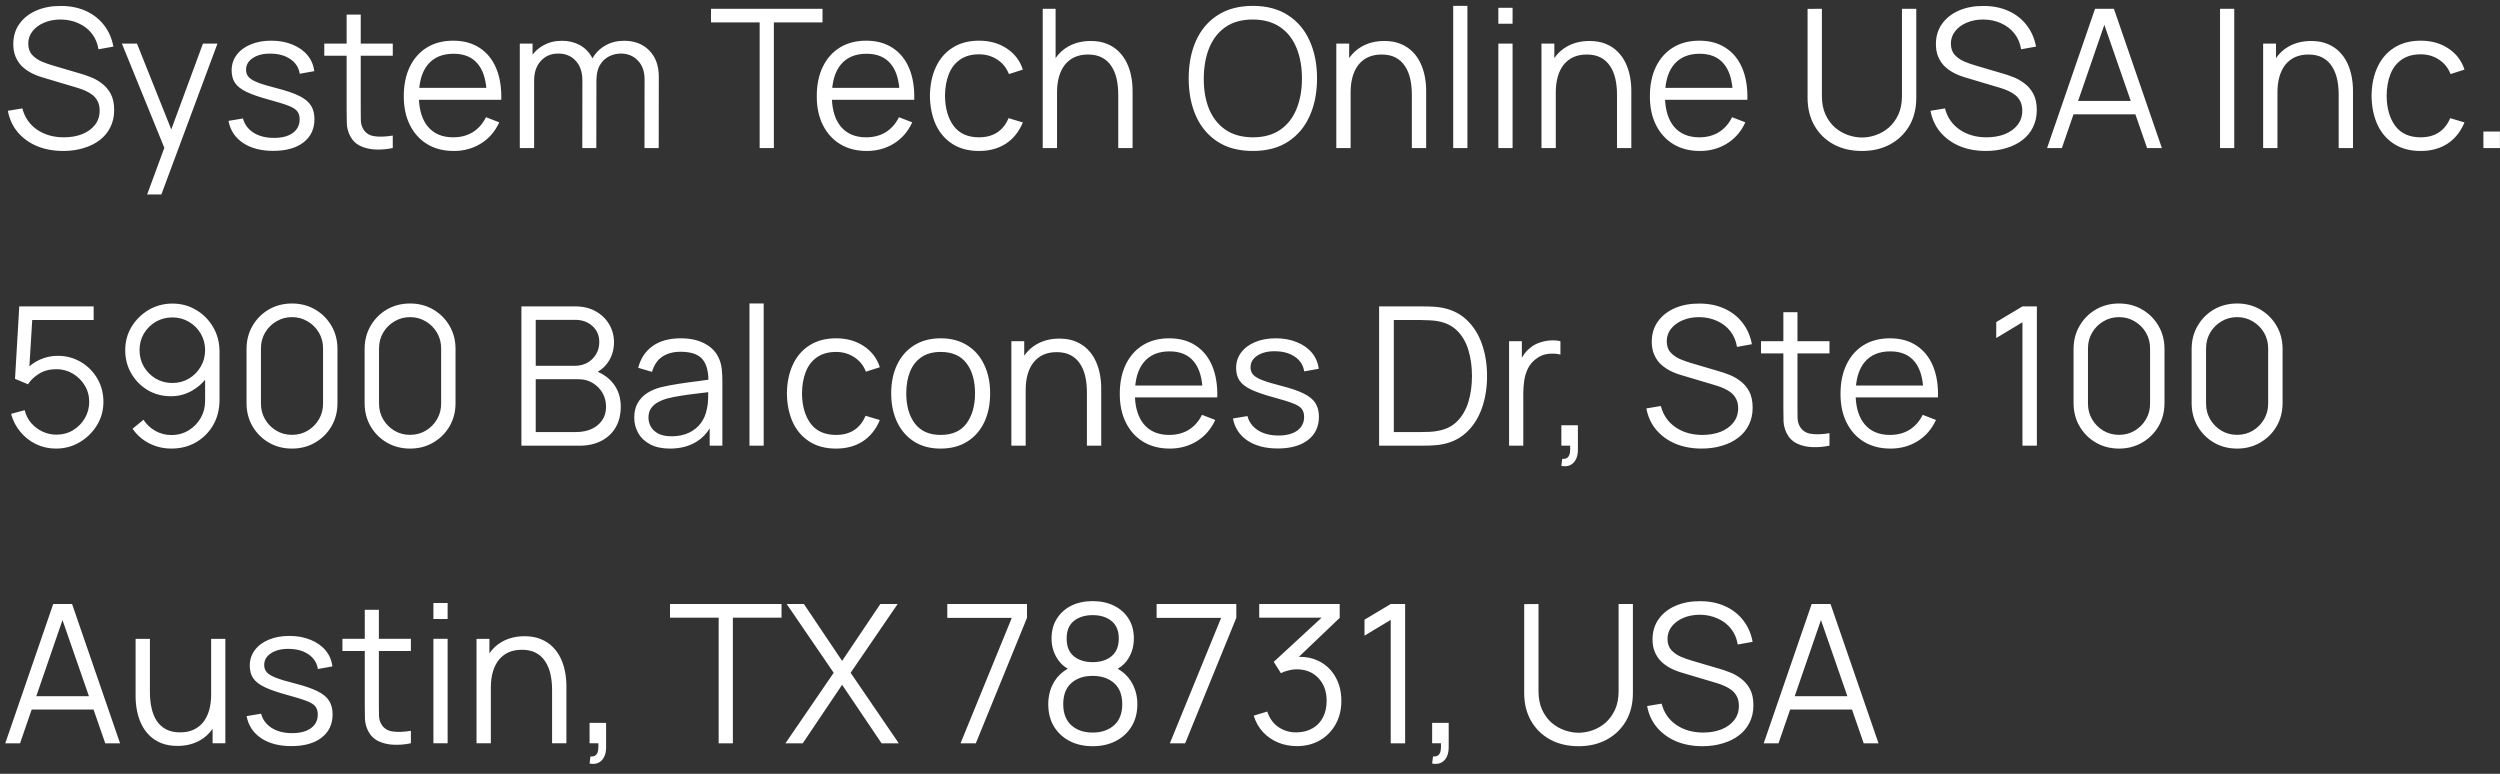 <svg width="168" height="52" viewBox="0 0 168 52" fill="none" xmlns="http://www.w3.org/2000/svg">
<rect x="0" y="0" width="168" height="52" fill="#333333" stroke="none"/>
<path d="M40.73 50.21C40.73 50.608 40.628 50.907 40.425 51.106C40.226 51.306 39.957 51.373 39.619 51.309L39.677 50.834C39.85 50.847 39.976 50.812 40.054 50.73C40.132 50.647 40.18 50.537 40.197 50.398C40.215 50.26 40.219 50.11 40.21 49.949H39.619V48.578H40.73V50.21ZM97.352 50.21C97.352 50.608 97.249 50.907 97.046 51.106C96.847 51.306 96.578 51.373 96.24 51.309L96.298 50.834C96.471 50.847 96.597 50.812 96.675 50.73C96.753 50.647 96.801 50.537 96.818 50.398C96.836 50.26 96.84 50.11 96.831 49.949H96.24V48.578H97.352V50.21ZM73.427 40.395C73.964 40.395 74.441 40.497 74.856 40.7C75.272 40.904 75.6 41.194 75.838 41.571C76.076 41.944 76.195 42.39 76.195 42.91C76.195 43.4 76.074 43.844 75.831 44.242C75.659 44.531 75.418 44.762 75.111 44.94C75.486 45.154 75.781 45.431 75.994 45.77C76.284 46.225 76.43 46.743 76.43 47.323C76.43 47.891 76.302 48.388 76.046 48.812C75.79 49.233 75.437 49.56 74.986 49.794C74.536 50.028 74.016 50.145 73.427 50.145C72.842 50.145 72.324 50.028 71.873 49.794C71.427 49.56 71.076 49.233 70.82 48.812C70.569 48.388 70.443 47.891 70.443 47.323C70.443 46.743 70.584 46.227 70.865 45.776C71.077 45.434 71.373 45.154 71.752 44.937C71.457 44.764 71.22 44.536 71.041 44.249C70.79 43.846 70.664 43.4 70.664 42.91C70.664 42.39 70.783 41.944 71.022 41.571C71.26 41.194 71.585 40.904 71.996 40.7C72.412 40.496 72.889 40.395 73.427 40.395ZM109.731 46.57C109.731 47.289 109.576 47.918 109.264 48.455C108.952 48.988 108.521 49.404 107.971 49.703C107.425 49.998 106.794 50.145 106.079 50.145C105.364 50.145 104.731 49.998 104.181 49.703C103.635 49.408 103.206 48.992 102.894 48.455C102.582 47.918 102.426 47.289 102.426 46.57V40.597L103.388 40.59V46.446C103.388 46.931 103.47 47.352 103.635 47.707C103.799 48.058 104.014 48.349 104.278 48.578C104.547 48.803 104.84 48.971 105.156 49.079C105.472 49.187 105.78 49.241 106.079 49.241C106.382 49.241 106.692 49.187 107.008 49.079C107.324 48.971 107.615 48.803 107.879 48.578C108.143 48.349 108.358 48.058 108.522 47.707C108.687 47.352 108.77 46.932 108.77 46.446V40.59H109.731V46.57ZM114.247 40.4C114.871 40.4 115.428 40.511 115.918 40.732C116.412 40.953 116.819 41.269 117.14 41.681C117.46 42.088 117.673 42.572 117.777 43.131L116.776 43.312C116.711 42.905 116.561 42.552 116.327 42.253C116.093 41.954 115.794 41.725 115.431 41.565C115.071 41.4 114.674 41.315 114.241 41.31C113.821 41.31 113.446 41.382 113.116 41.525C112.791 41.664 112.533 41.854 112.343 42.097C112.152 42.339 112.057 42.617 112.057 42.929C112.057 43.245 112.144 43.499 112.317 43.69C112.495 43.88 112.711 44.029 112.967 44.138C113.227 44.246 113.478 44.335 113.721 44.404L115.554 44.944C115.744 44.996 115.968 45.072 116.224 45.172C116.484 45.267 116.735 45.406 116.978 45.588C117.224 45.766 117.429 45.999 117.589 46.289C117.749 46.579 117.829 46.948 117.829 47.395C117.829 47.828 117.743 48.215 117.569 48.558C117.4 48.9 117.16 49.189 116.848 49.423C116.54 49.657 116.178 49.834 115.762 49.955C115.35 50.081 114.9 50.144 114.41 50.144C113.756 50.144 113.166 50.036 112.642 49.819C112.122 49.598 111.691 49.286 111.349 48.883C111.011 48.48 110.79 48.001 110.686 47.446L111.66 47.284C111.816 47.891 112.146 48.367 112.648 48.714C113.151 49.056 113.752 49.227 114.449 49.227C114.908 49.227 115.32 49.156 115.684 49.013C116.048 48.865 116.334 48.657 116.542 48.389C116.75 48.12 116.854 47.802 116.854 47.434C116.854 47.191 116.81 46.985 116.724 46.816C116.637 46.643 116.523 46.499 116.38 46.387C116.237 46.274 116.08 46.181 115.911 46.107C115.742 46.03 115.578 45.967 115.418 45.919L113.045 45.211C112.759 45.129 112.495 45.024 112.252 44.898C112.009 44.769 111.797 44.615 111.615 44.438C111.438 44.255 111.299 44.042 111.199 43.8C111.1 43.557 111.05 43.28 111.05 42.968C111.05 42.439 111.189 41.982 111.466 41.597C111.743 41.211 112.123 40.914 112.604 40.706C113.084 40.498 113.632 40.396 114.247 40.4ZM90.028 41.52L87.284 44.14C87.755 44.132 88.18 44.216 88.559 44.393C89.053 44.622 89.439 44.973 89.716 45.445C89.998 45.913 90.139 46.464 90.139 47.097C90.139 47.694 90.008 48.223 89.748 48.683C89.493 49.137 89.14 49.495 88.689 49.755C88.239 50.011 87.727 50.139 87.155 50.139C86.692 50.139 86.265 50.056 85.875 49.892C85.485 49.727 85.149 49.493 84.867 49.19C84.585 48.882 84.38 48.515 84.25 48.091L85.159 47.817C85.315 48.281 85.571 48.633 85.927 48.871C86.286 49.109 86.691 49.224 87.142 49.216C87.558 49.207 87.916 49.113 88.215 48.935C88.518 48.758 88.75 48.511 88.91 48.195C89.07 47.879 89.15 47.513 89.15 47.097C89.15 46.46 88.964 45.948 88.592 45.562C88.224 45.172 87.736 44.977 87.129 44.977C86.96 44.977 86.782 45.001 86.596 45.049C86.409 45.092 86.236 45.155 86.076 45.237L85.595 44.477L88.814 41.506H84.62V40.59H90.028V41.52ZM19.45 42.734C19.979 42.734 20.451 42.821 20.867 42.994C21.287 43.163 21.625 43.401 21.881 43.709C22.137 44.017 22.288 44.375 22.336 44.782L21.361 44.957C21.296 44.546 21.091 44.221 20.744 43.982C20.402 43.74 19.966 43.614 19.438 43.605C18.939 43.593 18.534 43.688 18.222 43.892C17.91 44.091 17.754 44.357 17.754 44.69C17.754 44.877 17.81 45.038 17.923 45.172C18.035 45.302 18.239 45.425 18.534 45.542C18.833 45.659 19.258 45.787 19.808 45.926C20.453 46.09 20.961 46.264 21.329 46.446C21.697 46.628 21.959 46.843 22.115 47.09C22.271 47.337 22.35 47.642 22.35 48.006C22.35 48.669 22.102 49.191 21.608 49.572C21.119 49.949 20.442 50.138 19.58 50.138C18.757 50.138 18.079 49.96 17.546 49.605C17.017 49.249 16.693 48.755 16.571 48.123L17.546 47.96C17.65 48.359 17.886 48.678 18.254 48.916C18.627 49.15 19.086 49.267 19.632 49.267C20.165 49.267 20.586 49.157 20.894 48.935C21.201 48.71 21.355 48.404 21.355 48.019C21.354 47.802 21.305 47.627 21.205 47.492C21.11 47.354 20.913 47.225 20.614 47.108C20.315 46.991 19.868 46.854 19.274 46.693C18.638 46.52 18.14 46.346 17.78 46.173C17.421 46 17.164 45.8 17.013 45.575C16.861 45.346 16.785 45.066 16.785 44.736C16.785 44.338 16.898 43.988 17.123 43.69C17.348 43.386 17.661 43.153 18.06 42.988C18.458 42.819 18.922 42.734 19.45 42.734ZM10.074 46.511C10.074 46.896 10.111 47.255 10.185 47.584C10.258 47.913 10.375 48.201 10.535 48.448C10.7 48.691 10.91 48.879 11.166 49.014C11.426 49.148 11.74 49.215 12.108 49.215C12.446 49.215 12.743 49.157 12.999 49.04C13.259 48.923 13.475 48.756 13.648 48.539C13.826 48.318 13.961 48.051 14.052 47.739C14.143 47.423 14.188 47.068 14.188 46.674V42.93H15.144V49.949H14.286V48.974C14.061 49.3 13.781 49.558 13.447 49.748C13.005 49.999 12.499 50.125 11.927 50.125C11.507 50.125 11.138 50.061 10.821 49.931C10.509 49.801 10.242 49.624 10.021 49.403C9.805 49.182 9.629 48.931 9.495 48.649C9.361 48.364 9.264 48.062 9.203 47.746C9.142 47.426 9.112 47.107 9.112 46.791V42.93H10.074V46.511ZM25.461 42.929H27.612V43.747H25.461V47.368C25.461 47.663 25.463 47.91 25.468 48.109C25.477 48.304 25.522 48.477 25.605 48.629C25.761 48.919 26.008 49.093 26.346 49.149C26.688 49.206 27.11 49.193 27.612 49.11V49.948C27.218 50.031 26.828 50.063 26.442 50.046C26.061 50.029 25.719 49.946 25.416 49.799C25.117 49.651 24.889 49.422 24.733 49.11C24.608 48.85 24.538 48.588 24.525 48.323C24.517 48.055 24.513 47.749 24.513 47.407V43.747H23.011V42.929H24.513V40.978H25.461V42.929ZM8.068 49.95H7.073L6.286 47.682H2.129L1.347 49.95H0.353L3.576 40.59H4.844L8.068 49.95ZM52.519 41.506H49.249V49.95H48.294V41.506H45.024V40.59H52.519V41.506ZM56.59 44.412L59.158 40.59H60.321L57.162 45.211L60.399 49.95H59.242L56.59 46.018L53.944 49.95H52.781L56.024 45.211L52.866 40.59H54.023L56.59 44.412ZM69.014 41.52L65.575 49.95H64.548L67.993 41.52H63.658V40.59H69.014V41.52ZM83.08 41.52L79.642 49.95H78.614L82.06 41.52H77.725V40.59H83.08V41.52ZM94.425 49.95H93.456V41.656L91.695 42.716V41.643L93.456 40.59H94.425V49.95ZM126.236 49.95H125.241L124.454 47.682H120.297L119.515 49.95H118.521L121.744 40.59H123.012L126.236 49.95ZM35.247 42.754C35.667 42.754 36.034 42.819 36.346 42.949C36.662 43.079 36.929 43.255 37.145 43.476C37.367 43.697 37.544 43.95 37.679 44.236C37.813 44.518 37.91 44.819 37.971 45.14C38.031 45.456 38.062 45.773 38.062 46.089V49.949H37.1V46.368C37.1 45.978 37.063 45.62 36.989 45.295C36.916 44.966 36.796 44.68 36.632 44.438C36.471 44.191 36.261 44 36.001 43.865C35.745 43.731 35.434 43.664 35.065 43.664C34.727 43.664 34.428 43.723 34.168 43.84C33.913 43.957 33.696 44.126 33.519 44.347C33.345 44.563 33.213 44.828 33.122 45.14C33.031 45.452 32.985 45.807 32.985 46.205V49.949H32.023V42.93H32.888V43.904C33.113 43.578 33.393 43.321 33.727 43.131C34.168 42.88 34.675 42.754 35.247 42.754ZM30.081 49.948H29.126V42.929H30.081V49.948ZM73.427 45.419C72.829 45.419 72.35 45.581 71.99 45.906C71.631 46.227 71.45 46.699 71.45 47.323C71.45 47.938 71.632 48.411 71.996 48.74C72.36 49.065 72.837 49.228 73.427 49.228C74.016 49.228 74.495 49.065 74.863 48.74C75.231 48.411 75.415 47.938 75.415 47.323C75.415 46.699 75.233 46.227 74.869 45.906C74.505 45.581 74.024 45.419 73.427 45.419ZM2.438 46.784H5.976L4.2 41.668L2.438 46.784ZM120.605 46.784H124.144L122.368 41.668L120.605 46.784ZM73.427 41.337C72.907 41.337 72.484 41.469 72.159 41.733C71.838 41.993 71.678 42.386 71.678 42.91C71.678 43.434 71.838 43.831 72.159 44.1C72.484 44.364 72.907 44.496 73.427 44.496C73.947 44.496 74.369 44.364 74.694 44.1C75.019 43.831 75.182 43.434 75.182 42.91C75.182 42.386 75.019 41.993 74.694 41.733C74.369 41.469 73.947 41.337 73.427 41.337ZM30.081 41.596H29.126V40.523H30.081V41.596ZM106.035 30.21C106.035 30.608 105.933 30.907 105.729 31.106C105.53 31.306 105.262 31.373 104.924 31.309L104.981 30.834C105.155 30.847 105.28 30.812 105.358 30.73C105.436 30.647 105.485 30.537 105.502 30.398C105.519 30.26 105.523 30.11 105.515 29.949H104.924V28.578H106.035V30.21ZM6.294 21.506H2.165L1.975 24.618C2.182 24.439 2.414 24.289 2.673 24.171C3.054 23.998 3.456 23.911 3.876 23.911C4.452 23.911 4.972 24.05 5.436 24.327C5.899 24.6 6.268 24.971 6.541 25.439C6.814 25.906 6.95 26.429 6.95 27.005C6.95 27.577 6.805 28.102 6.515 28.578C6.224 29.05 5.838 29.43 5.357 29.716C4.877 30.002 4.346 30.145 3.766 30.145C3.28 30.145 2.832 30.045 2.42 29.846C2.008 29.646 1.657 29.372 1.366 29.02C1.076 28.67 0.869 28.266 0.743 27.811L1.659 27.564C1.741 27.902 1.891 28.195 2.107 28.441C2.324 28.684 2.578 28.873 2.868 29.008C3.163 29.142 3.47 29.209 3.791 29.209C4.207 29.209 4.58 29.109 4.909 28.91C5.243 28.706 5.507 28.437 5.702 28.104C5.897 27.77 5.995 27.404 5.995 27.005C5.995 26.593 5.893 26.223 5.689 25.894C5.486 25.56 5.216 25.296 4.883 25.101C4.549 24.906 4.185 24.809 3.791 24.809C3.349 24.809 2.968 24.906 2.647 25.101C2.327 25.291 2.071 25.532 1.88 25.822L1.009 25.458L1.295 20.59H6.294V21.506ZM19.622 20.395C20.198 20.395 20.716 20.529 21.176 20.798C21.639 21.067 22.006 21.433 22.274 21.896C22.543 22.356 22.678 22.873 22.678 23.449V27.09C22.678 27.666 22.543 28.186 22.274 28.649C22.006 29.109 21.639 29.473 21.176 29.741C20.716 30.01 20.198 30.145 19.622 30.145C19.046 30.145 18.526 30.01 18.062 29.741C17.603 29.473 17.239 29.109 16.971 28.649C16.702 28.186 16.567 27.666 16.567 27.09V23.449C16.567 22.873 16.702 22.356 16.971 21.896C17.239 21.433 17.603 21.067 18.062 20.798C18.526 20.529 19.046 20.395 19.622 20.395ZM27.557 20.395C28.133 20.395 28.651 20.529 29.11 20.798C29.574 21.067 29.94 21.433 30.209 21.896C30.477 22.356 30.612 22.873 30.612 23.449V27.09C30.612 27.666 30.478 28.186 30.209 28.649C29.94 29.109 29.574 29.473 29.11 29.741C28.651 30.01 28.133 30.145 27.557 30.145C26.98 30.145 26.461 30.01 25.997 29.741C25.538 29.473 25.174 29.109 24.905 28.649C24.637 28.186 24.502 27.666 24.502 27.09V23.449C24.502 22.873 24.637 22.356 24.905 21.896C25.174 21.433 25.538 21.067 25.997 20.798C26.461 20.529 26.98 20.395 27.557 20.395ZM45.748 22.734C46.389 22.734 46.934 22.856 47.38 23.099C47.83 23.337 48.149 23.684 48.335 24.139C48.422 24.342 48.478 24.57 48.504 24.821C48.53 25.073 48.543 25.328 48.543 25.588V29.949H47.691V28.786C47.468 29.151 47.182 29.447 46.827 29.67C46.325 29.986 45.722 30.145 45.02 30.145C44.492 30.145 44.047 30.049 43.688 29.858C43.332 29.668 43.065 29.414 42.888 29.098C42.71 28.781 42.622 28.437 42.622 28.064C42.622 27.683 42.697 27.358 42.849 27.09C43.005 26.817 43.215 26.593 43.48 26.42C43.748 26.247 44.058 26.114 44.409 26.023C44.764 25.937 45.157 25.861 45.586 25.796C46.019 25.727 46.442 25.668 46.853 25.62C47.127 25.586 47.377 25.549 47.605 25.517C47.596 24.905 47.463 24.446 47.204 24.139C46.922 23.805 46.433 23.638 45.735 23.638C45.254 23.638 44.846 23.746 44.513 23.963C44.184 24.18 43.952 24.522 43.817 24.99L42.888 24.717C43.048 24.088 43.371 23.601 43.856 23.254C44.342 22.907 44.972 22.734 45.748 22.734ZM56.188 22.734C56.898 22.734 57.516 22.907 58.04 23.254C58.569 23.601 58.931 24.076 59.126 24.678L58.19 24.977C58.025 24.556 57.763 24.232 57.403 24.002C57.048 23.768 56.641 23.65 56.182 23.65C55.666 23.65 55.239 23.77 54.901 24.009C54.563 24.243 54.311 24.57 54.147 24.99C53.982 25.41 53.898 25.894 53.894 26.439C53.902 27.28 54.097 27.956 54.478 28.468C54.86 28.975 55.428 29.227 56.182 29.227C56.658 29.227 57.063 29.12 57.397 28.903C57.734 28.682 57.991 28.361 58.164 27.94L59.126 28.227C58.866 28.851 58.484 29.328 57.981 29.657C57.479 29.982 56.879 30.145 56.182 30.145C55.475 30.145 54.877 29.986 54.388 29.67C53.898 29.354 53.525 28.918 53.27 28.363C53.018 27.804 52.889 27.163 52.88 26.439C52.889 25.703 53.022 25.057 53.282 24.502C53.542 23.943 53.918 23.51 54.407 23.202C54.897 22.89 55.49 22.734 56.188 22.734ZM63.209 22.734C63.911 22.734 64.509 22.893 65.003 23.209C65.501 23.521 65.881 23.957 66.141 24.516C66.405 25.07 66.537 25.709 66.537 26.433C66.537 27.169 66.405 27.817 66.141 28.376C65.876 28.931 65.494 29.365 64.996 29.677C64.498 29.989 63.902 30.145 63.209 30.145C62.511 30.145 61.915 29.986 61.421 29.67C60.927 29.354 60.548 28.915 60.284 28.356C60.02 27.797 59.888 27.156 59.888 26.433C59.888 25.696 60.022 25.051 60.29 24.496C60.559 23.941 60.941 23.51 61.435 23.202C61.933 22.89 62.525 22.734 63.209 22.734ZM78.57 22.734C79.263 22.734 79.855 22.895 80.345 23.216C80.834 23.532 81.205 23.987 81.456 24.58C81.707 25.174 81.822 25.883 81.801 26.706H76.269C76.306 27.463 76.503 28.061 76.86 28.5C77.263 28.985 77.834 29.227 78.57 29.227C79.073 29.227 79.51 29.113 79.883 28.884C80.26 28.65 80.557 28.314 80.773 27.876L81.664 28.221C81.387 28.831 80.977 29.306 80.436 29.644C79.898 29.977 79.29 30.145 78.609 30.145C77.925 30.145 77.331 29.993 76.828 29.689C76.33 29.386 75.941 28.959 75.664 28.409C75.387 27.859 75.249 27.213 75.249 26.472C75.249 25.705 75.385 25.041 75.658 24.482C75.931 23.924 76.315 23.493 76.809 23.189C77.307 22.886 77.894 22.734 78.57 22.734ZM127.003 22.734C127.696 22.734 128.288 22.895 128.777 23.216C129.267 23.532 129.637 23.987 129.889 24.58C130.14 25.174 130.255 25.883 130.233 26.706H124.702C124.739 27.463 124.935 28.061 125.293 28.5C125.696 28.985 126.266 29.227 127.003 29.227C127.505 29.227 127.943 29.113 128.315 28.884C128.692 28.65 128.989 28.314 129.206 27.876L130.097 28.221C129.819 28.831 129.41 29.306 128.868 29.644C128.331 29.977 127.722 30.145 127.042 30.145C126.357 30.145 125.763 29.993 125.261 29.689C124.762 29.386 124.374 28.959 124.097 28.409C123.819 27.859 123.682 27.213 123.682 26.472C123.682 25.705 123.818 25.041 124.091 24.482C124.364 23.924 124.747 23.493 125.241 23.189C125.74 22.886 126.327 22.734 127.003 22.734ZM142.398 20.395C142.975 20.395 143.493 20.529 143.952 20.798C144.416 21.067 144.782 21.433 145.051 21.896C145.319 22.356 145.454 22.873 145.454 23.449V27.09C145.454 27.666 145.319 28.186 145.051 28.649C144.782 29.109 144.416 29.473 143.952 29.741C143.493 30.01 142.975 30.145 142.398 30.145C141.822 30.145 141.302 30.01 140.839 29.741C140.38 29.473 140.016 29.109 139.747 28.649C139.478 28.186 139.344 27.666 139.344 27.09V23.449C139.344 22.873 139.479 22.356 139.747 21.896C140.016 21.433 140.38 21.067 140.839 20.798C141.302 20.529 141.822 20.395 142.398 20.395ZM150.333 20.395C150.909 20.395 151.427 20.529 151.887 20.798C152.35 21.067 152.717 21.433 152.985 21.896C153.254 22.356 153.389 22.873 153.389 23.449V27.09C153.389 27.666 153.254 28.186 152.985 28.649C152.717 29.109 152.35 29.473 151.887 29.741C151.427 30.01 150.909 30.145 150.333 30.145C149.757 30.145 149.237 30.01 148.773 29.741C148.314 29.473 147.95 29.109 147.682 28.649C147.413 28.186 147.278 27.666 147.278 27.09V23.449C147.278 22.873 147.413 22.356 147.682 21.896C147.95 21.433 148.314 21.067 148.773 20.798C149.237 20.529 149.757 20.395 150.333 20.395ZM11.587 20.4C12.172 20.4 12.702 20.543 13.179 20.829C13.66 21.111 14.042 21.497 14.323 21.986C14.609 22.472 14.752 23.02 14.752 23.631V26.874C14.752 27.502 14.611 28.064 14.329 28.558C14.047 29.047 13.662 29.436 13.173 29.722C12.688 30.003 12.134 30.144 11.515 30.144C10.982 30.143 10.486 30.027 10.026 29.793C9.571 29.559 9.199 29.232 8.908 28.811L9.643 28.207C9.842 28.519 10.107 28.768 10.437 28.954C10.766 29.14 11.125 29.234 11.515 29.234C11.952 29.234 12.342 29.127 12.685 28.915C13.027 28.703 13.296 28.425 13.491 28.083C13.686 27.736 13.783 27.362 13.783 26.959V25.52C13.55 25.8 13.271 26.038 12.945 26.23C12.503 26.495 12.02 26.627 11.495 26.627C10.915 26.627 10.392 26.491 9.929 26.218C9.465 25.941 9.097 25.567 8.824 25.1C8.551 24.632 8.415 24.108 8.415 23.527C8.415 22.951 8.558 22.426 8.844 21.954C9.134 21.482 9.518 21.105 9.994 20.823C10.475 20.542 11.006 20.4 11.587 20.4ZM114.196 20.4C114.82 20.4 115.378 20.511 115.867 20.732C116.361 20.953 116.768 21.269 117.089 21.681C117.41 22.088 117.623 22.572 117.727 23.131L116.726 23.312C116.661 22.905 116.51 22.552 116.276 22.253C116.042 21.954 115.744 21.725 115.38 21.564C115.02 21.4 114.624 21.315 114.19 21.311C113.77 21.311 113.395 21.382 113.065 21.525C112.741 21.664 112.483 21.854 112.292 22.097C112.101 22.339 112.006 22.617 112.006 22.929C112.006 23.245 112.093 23.499 112.267 23.689C112.444 23.88 112.661 24.029 112.916 24.138C113.176 24.246 113.427 24.335 113.67 24.404L115.503 24.944C115.694 24.996 115.917 25.072 116.173 25.172C116.433 25.267 116.684 25.406 116.927 25.588C117.174 25.765 117.378 25.999 117.538 26.289C117.698 26.579 117.778 26.948 117.778 27.395C117.778 27.828 117.692 28.215 117.519 28.558C117.35 28.9 117.109 29.189 116.797 29.423C116.489 29.657 116.127 29.834 115.711 29.955C115.299 30.081 114.849 30.143 114.359 30.144C113.705 30.144 113.115 30.036 112.591 29.819C112.071 29.598 111.64 29.286 111.298 28.883C110.96 28.48 110.739 28.001 110.635 27.446L111.609 27.284C111.765 27.891 112.095 28.367 112.598 28.714C113.1 29.056 113.701 29.227 114.398 29.227C114.858 29.227 115.269 29.156 115.633 29.013C115.997 28.865 116.283 28.657 116.491 28.389C116.699 28.12 116.804 27.802 116.804 27.434C116.804 27.191 116.759 26.985 116.673 26.816C116.586 26.643 116.472 26.499 116.329 26.387C116.186 26.274 116.029 26.181 115.86 26.107C115.692 26.03 115.527 25.967 115.367 25.919L112.994 25.211C112.708 25.129 112.444 25.024 112.201 24.898C111.959 24.768 111.746 24.615 111.564 24.438C111.387 24.256 111.248 24.043 111.148 23.8C111.049 23.557 110.999 23.28 110.999 22.968C110.999 22.439 111.138 21.982 111.415 21.597C111.692 21.211 112.072 20.914 112.553 20.706C113.034 20.498 113.581 20.396 114.196 20.4ZM85.732 22.734C86.261 22.734 86.734 22.821 87.149 22.994C87.57 23.163 87.907 23.401 88.163 23.709C88.419 24.017 88.57 24.375 88.618 24.782L87.644 24.957C87.579 24.546 87.373 24.221 87.026 23.982C86.684 23.74 86.248 23.614 85.72 23.605C85.221 23.593 84.816 23.688 84.504 23.892C84.192 24.091 84.036 24.357 84.036 24.69C84.036 24.877 84.092 25.038 84.205 25.172C84.318 25.302 84.522 25.425 84.816 25.542C85.115 25.659 85.54 25.787 86.09 25.926C86.736 26.09 87.243 26.264 87.611 26.446C87.979 26.628 88.242 26.843 88.397 27.09C88.553 27.337 88.632 27.642 88.632 28.006C88.632 28.669 88.385 29.191 87.891 29.572C87.401 29.949 86.725 30.138 85.862 30.138C85.039 30.138 84.361 29.96 83.828 29.605C83.3 29.249 82.975 28.756 82.853 28.123L83.828 27.96C83.932 28.358 84.168 28.678 84.536 28.916C84.909 29.15 85.368 29.267 85.914 29.267C86.447 29.267 86.868 29.157 87.176 28.936C87.483 28.71 87.637 28.404 87.637 28.019C87.637 27.802 87.587 27.627 87.487 27.492C87.392 27.354 87.195 27.225 86.897 27.108C86.597 26.991 86.15 26.854 85.557 26.693C84.92 26.52 84.422 26.346 84.062 26.173C83.703 26 83.447 25.8 83.295 25.575C83.143 25.346 83.067 25.066 83.067 24.736C83.067 24.338 83.18 23.988 83.405 23.689C83.631 23.386 83.943 23.153 84.342 22.988C84.74 22.819 85.204 22.734 85.732 22.734ZM120.79 22.929H122.941V23.747H120.79V27.368C120.79 27.663 120.793 27.91 120.797 28.109C120.806 28.304 120.851 28.477 120.934 28.629C121.09 28.919 121.337 29.093 121.675 29.149C122.017 29.206 122.439 29.193 122.941 29.11V29.948C122.547 30.03 122.157 30.063 121.771 30.046C121.39 30.029 121.048 29.946 120.745 29.799C120.446 29.651 120.218 29.422 120.062 29.11C119.937 28.85 119.867 28.588 119.854 28.323C119.846 28.055 119.842 27.749 119.842 27.407V23.747H118.34V22.929H119.842V20.979H120.79V22.929ZM38.653 20.59C39.178 20.59 39.635 20.698 40.024 20.915C40.414 21.132 40.718 21.424 40.935 21.792C41.151 22.156 41.26 22.559 41.26 23.001C41.26 23.504 41.125 23.952 40.856 24.347C40.67 24.617 40.44 24.828 40.167 24.983C40.586 25.163 40.928 25.419 41.194 25.751C41.541 26.184 41.715 26.709 41.715 27.324C41.715 27.866 41.6 28.333 41.37 28.727C41.141 29.117 40.817 29.419 40.401 29.631C39.985 29.843 39.502 29.95 38.952 29.95H35.039V20.59H38.653ZM96.023 20.597C96.266 20.601 96.498 20.618 96.719 20.648C97.429 20.748 98.023 21.012 98.5 21.441C98.977 21.87 99.334 22.416 99.572 23.079C99.811 23.742 99.93 24.472 99.93 25.27C99.93 26.067 99.811 26.797 99.572 27.46C99.334 28.123 98.977 28.67 98.5 29.099C98.023 29.528 97.429 29.792 96.719 29.892C96.502 29.918 96.27 29.935 96.023 29.943C95.777 29.948 95.608 29.95 95.517 29.95H92.676V20.59H95.517C95.616 20.59 95.785 20.592 96.023 20.597ZM136.878 29.95H135.909V21.656L134.148 22.716V21.643L135.909 20.59H136.878V29.95ZM51.32 29.949H50.365V20.395H51.32V29.949ZM71.188 22.754C71.608 22.754 71.974 22.819 72.286 22.949C72.603 23.079 72.869 23.255 73.086 23.476C73.307 23.697 73.485 23.95 73.619 24.236C73.753 24.518 73.85 24.819 73.911 25.14C73.972 25.456 74.002 25.773 74.002 26.089V29.949H73.04V26.368C73.04 25.978 73.003 25.62 72.93 25.295C72.856 24.966 72.737 24.68 72.572 24.438C72.412 24.191 72.201 24 71.941 23.865C71.686 23.731 71.374 23.664 71.006 23.664C70.668 23.664 70.368 23.723 70.108 23.84C69.853 23.957 69.636 24.126 69.459 24.347C69.286 24.563 69.153 24.828 69.062 25.14C68.972 25.451 68.926 25.807 68.926 26.205V29.949H67.964V22.93H68.828V23.904C69.053 23.578 69.333 23.321 69.667 23.131C70.109 22.88 70.616 22.754 71.188 22.754ZM104.186 22.878C104.432 22.861 104.658 22.878 104.861 22.93V23.826C104.606 23.761 104.327 23.747 104.023 23.781C103.72 23.816 103.44 23.938 103.185 24.145C102.951 24.328 102.775 24.546 102.658 24.802C102.541 25.053 102.463 25.322 102.424 25.607C102.385 25.889 102.365 26.169 102.365 26.446V29.949H101.41V22.93H102.269V24.039C102.311 23.966 102.355 23.894 102.404 23.826C102.53 23.649 102.667 23.503 102.814 23.391C102.996 23.23 103.209 23.11 103.451 23.027C103.694 22.941 103.939 22.891 104.186 22.878ZM46.898 26.439C46.522 26.483 46.149 26.532 45.78 26.589C45.417 26.645 45.087 26.712 44.793 26.79C44.594 26.846 44.4 26.927 44.214 27.031C44.028 27.131 43.874 27.265 43.753 27.434C43.636 27.603 43.577 27.813 43.577 28.064C43.577 28.268 43.627 28.466 43.727 28.656C43.831 28.847 43.995 29.005 44.221 29.131C44.45 29.256 44.754 29.319 45.131 29.319C45.577 29.319 45.967 29.238 46.301 29.078C46.634 28.918 46.903 28.699 47.106 28.422C47.31 28.14 47.442 27.824 47.503 27.473C47.555 27.247 47.584 27 47.588 26.731C47.59 26.586 47.59 26.46 47.591 26.355C47.371 26.382 47.141 26.412 46.898 26.439ZM63.209 23.65C62.685 23.65 62.252 23.77 61.909 24.009C61.571 24.243 61.317 24.57 61.148 24.99C60.984 25.406 60.901 25.887 60.901 26.433C60.901 27.278 61.096 27.956 61.486 28.468C61.876 28.975 62.451 29.227 63.209 29.227C63.989 29.227 64.57 28.97 64.951 28.454C65.332 27.934 65.522 27.26 65.522 26.433C65.522 25.584 65.33 24.908 64.944 24.405C64.563 23.903 63.984 23.651 63.209 23.65ZM19.622 21.311C19.237 21.311 18.886 21.406 18.569 21.597C18.253 21.783 18.002 22.034 17.815 22.351C17.629 22.667 17.536 23.019 17.536 23.404V27.135C17.536 27.516 17.629 27.865 17.815 28.182C18.002 28.498 18.253 28.752 18.569 28.942C18.886 29.129 19.237 29.222 19.622 29.222C20.008 29.222 20.359 29.129 20.676 28.942C20.992 28.752 21.243 28.498 21.43 28.182C21.616 27.865 21.709 27.516 21.709 27.135V23.404C21.709 23.019 21.616 22.667 21.43 22.351C21.243 22.034 20.992 21.783 20.676 21.597C20.359 21.406 20.008 21.311 19.622 21.311ZM27.557 21.311C27.171 21.311 26.82 21.406 26.504 21.597C26.188 21.783 25.936 22.034 25.75 22.351C25.564 22.667 25.471 23.019 25.471 23.404V27.135C25.471 27.516 25.564 27.865 25.75 28.182C25.936 28.498 26.188 28.752 26.504 28.942C26.82 29.129 27.171 29.222 27.557 29.222C27.942 29.222 28.294 29.129 28.61 28.942C28.927 28.752 29.178 28.498 29.364 28.182C29.551 27.865 29.644 27.516 29.644 27.135V23.404C29.644 23.019 29.551 22.667 29.364 22.351C29.178 22.034 28.927 21.783 28.61 21.597C28.294 21.406 27.942 21.311 27.557 21.311ZM142.398 21.311C142.013 21.311 141.662 21.406 141.346 21.597C141.029 21.783 140.778 22.034 140.592 22.351C140.405 22.667 140.312 23.019 140.312 23.404V27.135C140.312 27.516 140.405 27.865 140.592 28.182C140.778 28.498 141.029 28.752 141.346 28.942C141.662 29.129 142.013 29.222 142.398 29.222C142.784 29.222 143.136 29.129 143.452 28.942C143.768 28.752 144.02 28.498 144.206 28.182C144.392 27.865 144.485 27.516 144.485 27.135V23.404C144.485 23.019 144.392 22.667 144.206 22.351C144.02 22.034 143.768 21.783 143.452 21.597C143.136 21.406 142.784 21.311 142.398 21.311ZM150.333 21.311C149.948 21.311 149.596 21.406 149.28 21.597C148.964 21.783 148.713 22.034 148.526 22.351C148.34 22.667 148.247 23.019 148.247 23.404V27.135C148.247 27.516 148.34 27.865 148.526 28.182C148.713 28.498 148.964 28.752 149.28 28.942C149.596 29.129 149.948 29.222 150.333 29.222C150.719 29.222 151.07 29.129 151.387 28.942C151.703 28.752 151.954 28.498 152.141 28.182C152.327 27.865 152.42 27.516 152.42 27.135V23.404C152.42 23.019 152.327 22.667 152.141 22.351C151.954 22.034 151.703 21.783 151.387 21.597C151.07 21.406 150.719 21.311 150.333 21.311ZM36.001 29.033H38.718C39.099 29.033 39.442 28.966 39.745 28.832C40.048 28.693 40.287 28.498 40.46 28.247C40.638 27.996 40.727 27.692 40.727 27.337C40.727 26.99 40.647 26.678 40.486 26.4C40.326 26.123 40.106 25.903 39.829 25.738C39.556 25.569 39.245 25.484 38.894 25.484H36.001V29.033ZM93.664 29.033H95.517C95.694 29.033 95.885 29.029 96.088 29.02C96.296 29.008 96.474 28.985 96.621 28.955C97.167 28.86 97.607 28.639 97.94 28.292C98.278 27.945 98.526 27.512 98.682 26.992C98.838 26.468 98.916 25.893 98.916 25.27C98.916 24.641 98.838 24.065 98.682 23.541C98.526 23.017 98.278 22.584 97.94 22.241C97.602 21.899 97.163 21.679 96.621 21.584C96.474 21.554 96.294 21.534 96.082 21.525C95.874 21.512 95.686 21.506 95.517 21.506H93.664V29.033ZM78.596 23.612C77.842 23.612 77.263 23.857 76.86 24.347C76.544 24.735 76.355 25.255 76.29 25.906H80.797C80.73 25.222 80.544 24.689 80.234 24.308C79.862 23.844 79.315 23.612 78.596 23.612ZM127.028 23.612C126.274 23.612 125.696 23.857 125.293 24.347C124.977 24.735 124.788 25.255 124.723 25.906H129.229C129.163 25.222 128.977 24.689 128.667 24.308C128.294 23.844 127.748 23.612 127.028 23.612ZM11.587 21.33C11.18 21.33 10.807 21.427 10.469 21.622C10.135 21.817 9.868 22.081 9.669 22.415C9.474 22.749 9.377 23.12 9.377 23.527C9.377 23.934 9.474 24.307 9.669 24.645C9.868 24.978 10.135 25.245 10.469 25.444C10.802 25.639 11.173 25.737 11.58 25.737C11.987 25.737 12.358 25.639 12.691 25.444C13.025 25.245 13.289 24.978 13.484 24.645C13.684 24.307 13.783 23.934 13.783 23.527C13.783 23.124 13.686 22.756 13.491 22.422C13.296 22.088 13.032 21.824 12.698 21.629C12.365 21.43 11.994 21.33 11.587 21.33ZM36.001 24.581H38.647C38.946 24.581 39.219 24.513 39.466 24.379C39.713 24.24 39.908 24.052 40.051 23.814C40.198 23.575 40.272 23.3 40.272 22.988C40.272 22.546 40.118 22.186 39.81 21.909C39.507 21.632 39.119 21.493 38.647 21.493H36.001V24.581ZM11.51 8.699L13.638 2.93H14.613L10.843 13.069H9.888L11.043 9.932L8.191 2.93H9.205L11.51 8.699ZM30.455 2.734C31.148 2.734 31.74 2.895 32.23 3.216C32.719 3.532 33.09 3.987 33.341 4.58C33.592 5.174 33.707 5.883 33.685 6.706H28.154C28.191 7.463 28.387 8.061 28.745 8.5C29.148 8.985 29.718 9.228 30.455 9.228C30.957 9.227 31.395 9.113 31.768 8.884C32.145 8.65 32.441 8.314 32.658 7.876L33.549 8.221C33.272 8.832 32.862 9.306 32.32 9.644C31.783 9.977 31.174 10.145 30.494 10.145C29.809 10.145 29.215 9.993 28.713 9.689C28.215 9.386 27.826 8.959 27.549 8.409C27.271 7.859 27.134 7.213 27.134 6.472C27.134 5.705 27.27 5.041 27.543 4.482C27.816 3.924 28.2 3.493 28.693 3.189C29.192 2.886 29.779 2.734 30.455 2.734ZM58.207 2.734C58.9 2.734 59.492 2.895 59.981 3.216C60.471 3.532 60.842 3.987 61.093 4.58C61.344 5.174 61.459 5.883 61.438 6.706H55.906C55.943 7.463 56.139 8.061 56.497 8.5C56.9 8.985 57.47 9.228 58.207 9.228C58.709 9.227 59.147 9.113 59.52 8.884C59.897 8.65 60.194 8.314 60.41 7.876L61.301 8.221C61.023 8.832 60.614 9.306 60.072 9.644C59.535 9.977 58.926 10.145 58.246 10.145C57.562 10.145 56.968 9.993 56.465 9.689C55.967 9.386 55.578 8.959 55.301 8.409C55.023 7.859 54.886 7.213 54.886 6.472C54.886 5.705 55.022 5.041 55.295 4.482C55.568 3.924 55.951 3.493 56.445 3.189C56.944 2.886 57.531 2.734 58.207 2.734ZM65.798 2.734C66.508 2.734 67.126 2.907 67.65 3.254C68.179 3.601 68.541 4.075 68.736 4.678L67.8 4.977C67.635 4.556 67.373 4.232 67.014 4.002C66.658 3.768 66.251 3.65 65.792 3.65C65.276 3.65 64.85 3.771 64.512 4.009C64.174 4.243 63.922 4.57 63.757 4.99C63.592 5.41 63.508 5.894 63.504 6.439C63.513 7.28 63.708 7.956 64.089 8.468C64.47 8.975 65.038 9.228 65.792 9.228C66.268 9.227 66.673 9.12 67.007 8.903C67.345 8.682 67.601 8.361 67.774 7.94L68.736 8.227C68.476 8.851 68.094 9.328 67.592 9.657C67.089 9.982 66.489 10.145 65.792 10.145C65.086 10.145 64.488 9.986 63.998 9.67C63.508 9.354 63.136 8.918 62.88 8.363C62.629 7.804 62.499 7.163 62.49 6.439C62.499 5.703 62.633 5.057 62.893 4.502C63.153 3.943 63.528 3.51 64.018 3.202C64.507 2.89 65.1 2.734 65.798 2.734ZM84.189 0.395C85.124 0.395 85.912 0.603 86.549 1.019C87.19 1.43 87.676 2.002 88.005 2.734C88.338 3.467 88.505 4.312 88.505 5.27C88.505 6.227 88.338 7.072 88.005 7.805C87.676 8.537 87.19 9.111 86.549 9.527C85.912 9.939 85.124 10.145 84.189 10.145C83.257 10.145 82.47 9.939 81.829 9.527C81.188 9.111 80.702 8.537 80.373 7.805C80.044 7.072 79.88 6.227 79.88 5.27C79.88 4.312 80.044 3.467 80.373 2.734C80.702 2.002 81.188 1.43 81.829 1.019C82.47 0.603 83.257 0.395 84.189 0.395ZM114.193 2.734C114.887 2.734 115.478 2.895 115.968 3.216C116.457 3.532 116.828 3.987 117.079 4.58C117.33 5.174 117.445 5.883 117.424 6.706H111.893C111.929 7.463 112.126 8.061 112.483 8.5C112.886 8.985 113.457 9.228 114.193 9.228C114.696 9.227 115.133 9.113 115.506 8.884C115.883 8.65 116.18 8.314 116.396 7.876L117.287 8.221C117.01 8.832 116.6 9.306 116.059 9.644C115.521 9.977 114.913 10.145 114.232 10.145C113.548 10.145 112.954 9.993 112.451 9.689C111.953 9.386 111.564 8.959 111.287 8.409C111.01 7.859 110.872 7.213 110.872 6.472C110.872 5.705 111.008 5.041 111.281 4.482C111.554 3.924 111.938 3.493 112.432 3.189C112.93 2.886 113.517 2.734 114.193 2.734ZM128.774 6.57C128.774 7.289 128.619 7.918 128.307 8.455C127.995 8.988 127.564 9.404 127.014 9.703C126.468 9.998 125.837 10.145 125.122 10.145C124.407 10.145 123.774 9.998 123.224 9.703C122.678 9.408 122.249 8.992 121.937 8.455C121.625 7.918 121.469 7.289 121.469 6.57V0.597L122.431 0.59V6.446C122.431 6.931 122.513 7.352 122.678 7.707C122.842 8.058 123.057 8.348 123.321 8.578C123.59 8.803 123.883 8.971 124.199 9.079C124.515 9.187 124.823 9.241 125.122 9.241C125.425 9.241 125.735 9.187 126.051 9.079C126.367 8.971 126.658 8.803 126.922 8.578C127.186 8.348 127.401 8.058 127.565 7.707C127.73 7.352 127.812 6.932 127.812 6.446V0.59H128.774V6.57ZM162.676 2.734C163.386 2.734 164.004 2.907 164.528 3.254C165.057 3.601 165.419 4.075 165.614 4.678L164.678 4.977C164.513 4.556 164.251 4.232 163.892 4.002C163.536 3.768 163.129 3.65 162.67 3.65C162.154 3.65 161.728 3.771 161.39 4.009C161.052 4.243 160.799 4.57 160.635 4.99C160.47 5.41 160.386 5.894 160.382 6.439C160.391 7.28 160.585 7.956 160.967 8.468C161.348 8.975 161.916 9.228 162.67 9.228C163.146 9.227 163.551 9.12 163.885 8.903C164.223 8.682 164.479 8.361 164.652 7.94L165.614 8.227C165.354 8.851 164.972 9.328 164.47 9.657C163.967 9.982 163.367 10.145 162.67 10.145C161.964 10.145 161.366 9.986 160.876 9.67C160.386 9.354 160.013 8.918 159.758 8.363C159.506 7.804 159.377 7.163 159.368 6.439C159.377 5.703 159.511 5.057 159.771 4.502C160.031 3.943 160.406 3.51 160.896 3.202C161.385 2.89 161.978 2.734 162.676 2.734ZM4.09 0.4C4.714 0.4 5.271 0.511 5.761 0.732C6.255 0.953 6.662 1.269 6.982 1.681C7.303 2.088 7.516 2.572 7.62 3.131L6.619 3.312C6.554 2.905 6.404 2.552 6.17 2.253C5.936 1.954 5.637 1.725 5.273 1.564C4.914 1.4 4.517 1.315 4.084 1.311C3.664 1.311 3.288 1.382 2.959 1.525C2.634 1.664 2.376 1.854 2.186 2.097C1.995 2.339 1.899 2.617 1.899 2.929C1.899 3.245 1.987 3.499 2.16 3.689C2.338 3.88 2.554 4.029 2.81 4.138C3.069 4.246 3.321 4.335 3.563 4.404L5.396 4.944C5.587 4.996 5.811 5.072 6.066 5.172C6.326 5.267 6.578 5.406 6.82 5.588C7.067 5.766 7.271 5.999 7.432 6.289C7.592 6.579 7.672 6.948 7.672 7.395C7.672 7.828 7.585 8.215 7.412 8.558C7.243 8.9 7.002 9.189 6.69 9.423C6.383 9.657 6.02 9.834 5.604 9.955C5.193 10.081 4.742 10.143 4.253 10.144C3.599 10.144 3.009 10.036 2.484 9.819C1.964 9.598 1.534 9.286 1.191 8.883C0.853 8.48 0.632 8.001 0.528 7.446L1.503 7.284C1.659 7.891 1.989 8.367 2.491 8.714C2.994 9.056 3.594 9.228 4.292 9.228C4.751 9.228 5.162 9.156 5.526 9.013C5.89 8.865 6.177 8.657 6.385 8.389C6.593 8.12 6.697 7.802 6.697 7.434C6.697 7.191 6.653 6.985 6.566 6.816C6.48 6.643 6.366 6.499 6.223 6.387C6.08 6.274 5.923 6.181 5.754 6.107C5.585 6.03 5.421 5.967 5.261 5.919L2.888 5.211C2.602 5.129 2.337 5.024 2.095 4.898C1.852 4.769 1.64 4.615 1.458 4.438C1.28 4.255 1.142 4.042 1.042 3.8C0.942 3.557 0.893 3.28 0.893 2.968C0.893 2.439 1.031 1.982 1.309 1.597C1.586 1.211 1.965 0.914 2.446 0.706C2.927 0.498 3.475 0.396 4.09 0.4ZM133.29 0.4C133.914 0.4 134.471 0.511 134.961 0.732C135.455 0.953 135.862 1.269 136.183 1.681C136.503 2.088 136.716 2.572 136.82 3.131L135.819 3.312C135.754 2.905 135.604 2.552 135.37 2.253C135.136 1.954 134.837 1.725 134.474 1.564C134.114 1.4 133.717 1.315 133.284 1.311C132.864 1.311 132.489 1.382 132.159 1.525C131.834 1.664 131.576 1.854 131.386 2.097C131.195 2.339 131.1 2.617 131.1 2.929C131.1 3.245 131.187 3.499 131.36 3.689C131.538 3.88 131.754 4.029 132.01 4.138C132.27 4.246 132.521 4.335 132.764 4.404L134.597 4.944C134.787 4.996 135.011 5.072 135.267 5.172C135.527 5.267 135.778 5.406 136.021 5.588C136.267 5.766 136.472 5.999 136.632 6.289C136.792 6.579 136.872 6.948 136.872 7.395C136.872 7.828 136.785 8.215 136.612 8.558C136.443 8.9 136.203 9.189 135.891 9.423C135.583 9.657 135.221 9.834 134.805 9.955C134.393 10.081 133.943 10.143 133.453 10.144C132.799 10.144 132.209 10.036 131.685 9.819C131.165 9.598 130.734 9.286 130.392 8.883C130.054 8.48 129.833 8.001 129.729 7.446L130.703 7.284C130.859 7.891 131.189 8.367 131.691 8.714C132.194 9.056 132.795 9.228 133.492 9.228C133.951 9.228 134.363 9.156 134.727 9.013C135.091 8.865 135.377 8.657 135.585 8.389C135.793 8.12 135.897 7.802 135.897 7.434C135.897 7.191 135.853 6.985 135.767 6.816C135.68 6.643 135.566 6.499 135.423 6.387C135.28 6.274 135.123 6.181 134.954 6.107C134.785 6.03 134.621 5.967 134.461 5.919L132.088 5.211C131.802 5.129 131.538 5.024 131.295 4.898C131.052 4.769 130.84 4.615 130.658 4.438C130.481 4.255 130.342 4.042 130.242 3.8C130.143 3.557 130.093 3.28 130.093 2.968C130.093 2.439 130.231 1.982 130.509 1.597C130.786 1.211 131.165 0.914 131.646 0.706C132.127 0.498 132.675 0.396 133.29 0.4ZM18.231 2.734C18.76 2.734 19.233 2.821 19.648 2.994C20.069 3.163 20.407 3.402 20.662 3.709C20.918 4.017 21.07 4.375 21.117 4.782L20.143 4.957C20.078 4.546 19.872 4.221 19.525 3.982C19.183 3.74 18.747 3.614 18.219 3.605C17.72 3.592 17.315 3.688 17.003 3.892C16.691 4.091 16.535 4.357 16.535 4.69C16.535 4.877 16.591 5.038 16.704 5.172C16.817 5.302 17.021 5.425 17.315 5.542C17.614 5.659 18.039 5.787 18.589 5.926C19.235 6.09 19.742 6.264 20.11 6.446C20.479 6.628 20.741 6.843 20.896 7.09C21.052 7.337 21.131 7.642 21.131 8.006C21.131 8.669 20.884 9.191 20.39 9.572C19.9 9.949 19.224 10.138 18.361 10.138C17.538 10.138 16.86 9.96 16.327 9.604C15.799 9.249 15.474 8.756 15.352 8.123L16.327 7.96C16.431 8.359 16.667 8.678 17.035 8.916C17.408 9.15 17.867 9.267 18.413 9.267C18.946 9.267 19.367 9.157 19.675 8.936C19.982 8.71 20.136 8.404 20.136 8.019C20.136 7.802 20.086 7.626 19.986 7.492C19.891 7.354 19.694 7.225 19.395 7.108C19.096 6.991 18.649 6.854 18.056 6.693C17.419 6.52 16.921 6.346 16.561 6.173C16.202 6 15.946 5.8 15.794 5.575C15.642 5.346 15.566 5.066 15.566 4.736C15.566 4.338 15.679 3.988 15.904 3.689C16.13 3.386 16.442 3.153 16.841 2.988C17.239 2.819 17.703 2.734 18.231 2.734ZM24.242 2.929H26.394V3.747H24.242V7.368C24.242 7.663 24.245 7.91 24.249 8.109C24.258 8.304 24.303 8.477 24.386 8.629C24.542 8.919 24.789 9.093 25.127 9.149C25.469 9.206 25.891 9.193 26.394 9.11V9.948C25.999 10.03 25.609 10.063 25.224 10.046C24.843 10.028 24.5 9.946 24.197 9.799C23.898 9.652 23.671 9.422 23.515 9.11C23.389 8.85 23.32 8.588 23.307 8.323C23.298 8.055 23.294 7.749 23.294 7.407V3.747H21.792V2.929H23.294V0.979H24.242V2.929ZM55.273 1.506H52.004V9.95H51.049V1.506H47.779V0.59H55.273V1.506ZM70.936 3.904C71.161 3.579 71.441 3.321 71.774 3.131C72.216 2.88 72.723 2.754 73.295 2.754C73.715 2.754 74.082 2.819 74.394 2.949C74.71 3.079 74.977 3.255 75.193 3.476C75.414 3.697 75.592 3.95 75.727 4.236C75.861 4.518 75.958 4.819 76.019 5.14C76.079 5.456 76.109 5.773 76.109 6.089V9.95H75.147V6.368C75.147 5.978 75.111 5.621 75.037 5.296C74.963 4.967 74.844 4.68 74.68 4.438C74.519 4.191 74.309 4 74.049 3.866C73.793 3.732 73.481 3.664 73.113 3.664C72.775 3.664 72.476 3.723 72.216 3.84C71.96 3.957 71.744 4.126 71.566 4.347C71.393 4.563 71.261 4.828 71.17 5.14C71.079 5.452 71.033 5.807 71.033 6.206V9.95H70.071V0.59H70.936V3.904ZM145.279 9.95H144.284L143.497 7.682H139.34L138.558 9.95H137.563L140.787 0.59H142.055L145.279 9.95ZM150.141 9.95H149.186V0.59H150.141V9.95ZM41.938 2.74C42.644 2.74 43.209 2.959 43.634 3.396C44.059 3.83 44.272 4.417 44.272 5.158L44.265 9.949H43.31L43.315 5.34C43.315 4.798 43.164 4.374 42.86 4.066C42.561 3.754 42.18 3.599 41.717 3.599C41.453 3.599 41.195 3.659 40.943 3.78C40.692 3.902 40.484 4.097 40.319 4.365C40.159 4.634 40.079 4.985 40.079 5.418L40.072 9.949H39.13L39.136 5.405C39.136 4.846 38.986 4.407 38.688 4.086C38.393 3.761 38.003 3.599 37.518 3.599C37.032 3.599 36.64 3.765 36.341 4.099C36.042 4.428 35.893 4.868 35.893 5.418V9.949H34.931V2.929H35.789V3.675C35.982 3.42 36.221 3.211 36.51 3.052C36.878 2.844 37.297 2.74 37.765 2.74C38.211 2.74 38.607 2.836 38.954 3.026C39.305 3.217 39.58 3.494 39.779 3.858C39.791 3.88 39.801 3.902 39.812 3.924C40.024 3.553 40.312 3.264 40.677 3.059C41.049 2.846 41.47 2.74 41.938 2.74ZM93.023 2.754C93.444 2.754 93.81 2.819 94.122 2.949C94.438 3.079 94.705 3.255 94.922 3.476C95.143 3.697 95.321 3.95 95.455 4.236C95.589 4.518 95.686 4.819 95.747 5.14C95.808 5.456 95.838 5.773 95.838 6.089V9.949H94.876V6.368C94.876 5.978 94.839 5.62 94.766 5.295C94.692 4.966 94.573 4.68 94.408 4.438C94.248 4.191 94.037 4 93.777 3.865C93.522 3.731 93.21 3.664 92.842 3.664C92.504 3.664 92.204 3.723 91.944 3.84C91.689 3.957 91.472 4.126 91.295 4.347C91.122 4.563 90.989 4.828 90.898 5.14C90.808 5.452 90.762 5.807 90.762 6.205V9.949H89.8V2.93H90.664V3.904C90.889 3.578 91.169 3.321 91.503 3.131C91.945 2.88 92.452 2.754 93.023 2.754ZM98.61 9.949H97.655V0.395H98.61V9.949ZM106.811 2.754C107.231 2.754 107.597 2.819 107.909 2.949C108.226 3.079 108.492 3.255 108.709 3.476C108.93 3.697 109.108 3.95 109.242 4.236C109.376 4.518 109.474 4.819 109.534 5.14C109.595 5.456 109.625 5.773 109.625 6.089V9.949H108.663V6.368C108.663 5.978 108.626 5.62 108.553 5.295C108.479 4.966 108.36 4.68 108.195 4.438C108.035 4.191 107.824 4 107.564 3.865C107.309 3.731 106.997 3.664 106.629 3.664C106.291 3.664 105.991 3.723 105.731 3.84C105.476 3.957 105.26 4.126 105.082 4.347C104.909 4.563 104.777 4.828 104.686 5.14C104.595 5.452 104.549 5.807 104.549 6.205V9.949H103.587V2.93H104.451V3.904C104.676 3.578 104.956 3.321 105.29 3.131C105.732 2.88 106.239 2.754 106.811 2.754ZM155.307 2.754C155.727 2.754 156.093 2.819 156.405 2.949C156.722 3.079 156.988 3.255 157.205 3.476C157.426 3.697 157.604 3.95 157.738 4.236C157.873 4.518 157.97 4.819 158.03 5.14C158.091 5.456 158.121 5.773 158.121 6.089V9.949H157.159V6.368C157.159 5.978 157.122 5.62 157.049 5.295C156.975 4.966 156.856 4.68 156.691 4.438C156.531 4.191 156.321 4 156.061 3.865C155.805 3.731 155.493 3.664 155.125 3.664C154.787 3.664 154.488 3.723 154.228 3.84C153.972 3.957 153.756 4.126 153.578 4.347C153.405 4.563 153.273 4.828 153.182 5.14C153.091 5.452 153.045 5.807 153.045 6.205V9.949H152.083V2.93H152.947V3.904C153.172 3.578 153.452 3.321 153.786 3.131C154.228 2.88 154.735 2.754 155.307 2.754ZM167.995 9.949H166.884V8.838H167.995V9.949ZM101.645 9.948H100.689V2.929H101.645V9.948ZM84.189 1.311C83.456 1.311 82.847 1.478 82.362 1.812C81.877 2.145 81.511 2.611 81.264 3.209C81.021 3.803 80.898 4.49 80.894 5.27C80.889 6.05 81.008 6.736 81.251 7.33C81.498 7.919 81.866 8.383 82.356 8.721C82.845 9.054 83.456 9.224 84.189 9.229C84.921 9.229 85.532 9.061 86.022 8.728C86.511 8.394 86.877 7.93 87.12 7.337C87.367 6.739 87.491 6.05 87.491 5.27C87.491 4.49 87.367 3.803 87.12 3.209C86.877 2.615 86.511 2.152 86.022 1.818C85.532 1.485 84.921 1.315 84.189 1.311ZM139.648 6.784H143.187L141.411 1.668L139.648 6.784ZM30.48 3.612C29.727 3.612 29.148 3.857 28.745 4.347C28.429 4.735 28.24 5.255 28.175 5.906H32.682C32.615 5.222 32.429 4.689 32.119 4.308C31.747 3.844 31.2 3.612 30.48 3.612ZM58.232 3.612C57.479 3.612 56.9 3.857 56.497 4.347C56.181 4.735 55.992 5.255 55.927 5.906H60.434C60.367 5.222 60.181 4.689 59.871 4.308C59.498 3.844 58.952 3.612 58.232 3.612ZM114.219 3.612C113.465 3.612 112.886 3.857 112.483 4.347C112.167 4.735 111.978 5.255 111.913 5.906H116.42C116.353 5.222 116.168 4.689 115.857 4.308C115.485 3.844 114.938 3.612 114.219 3.612ZM101.645 1.596H100.689V0.523H101.645V1.596Z" fill="white"/>
</svg>
